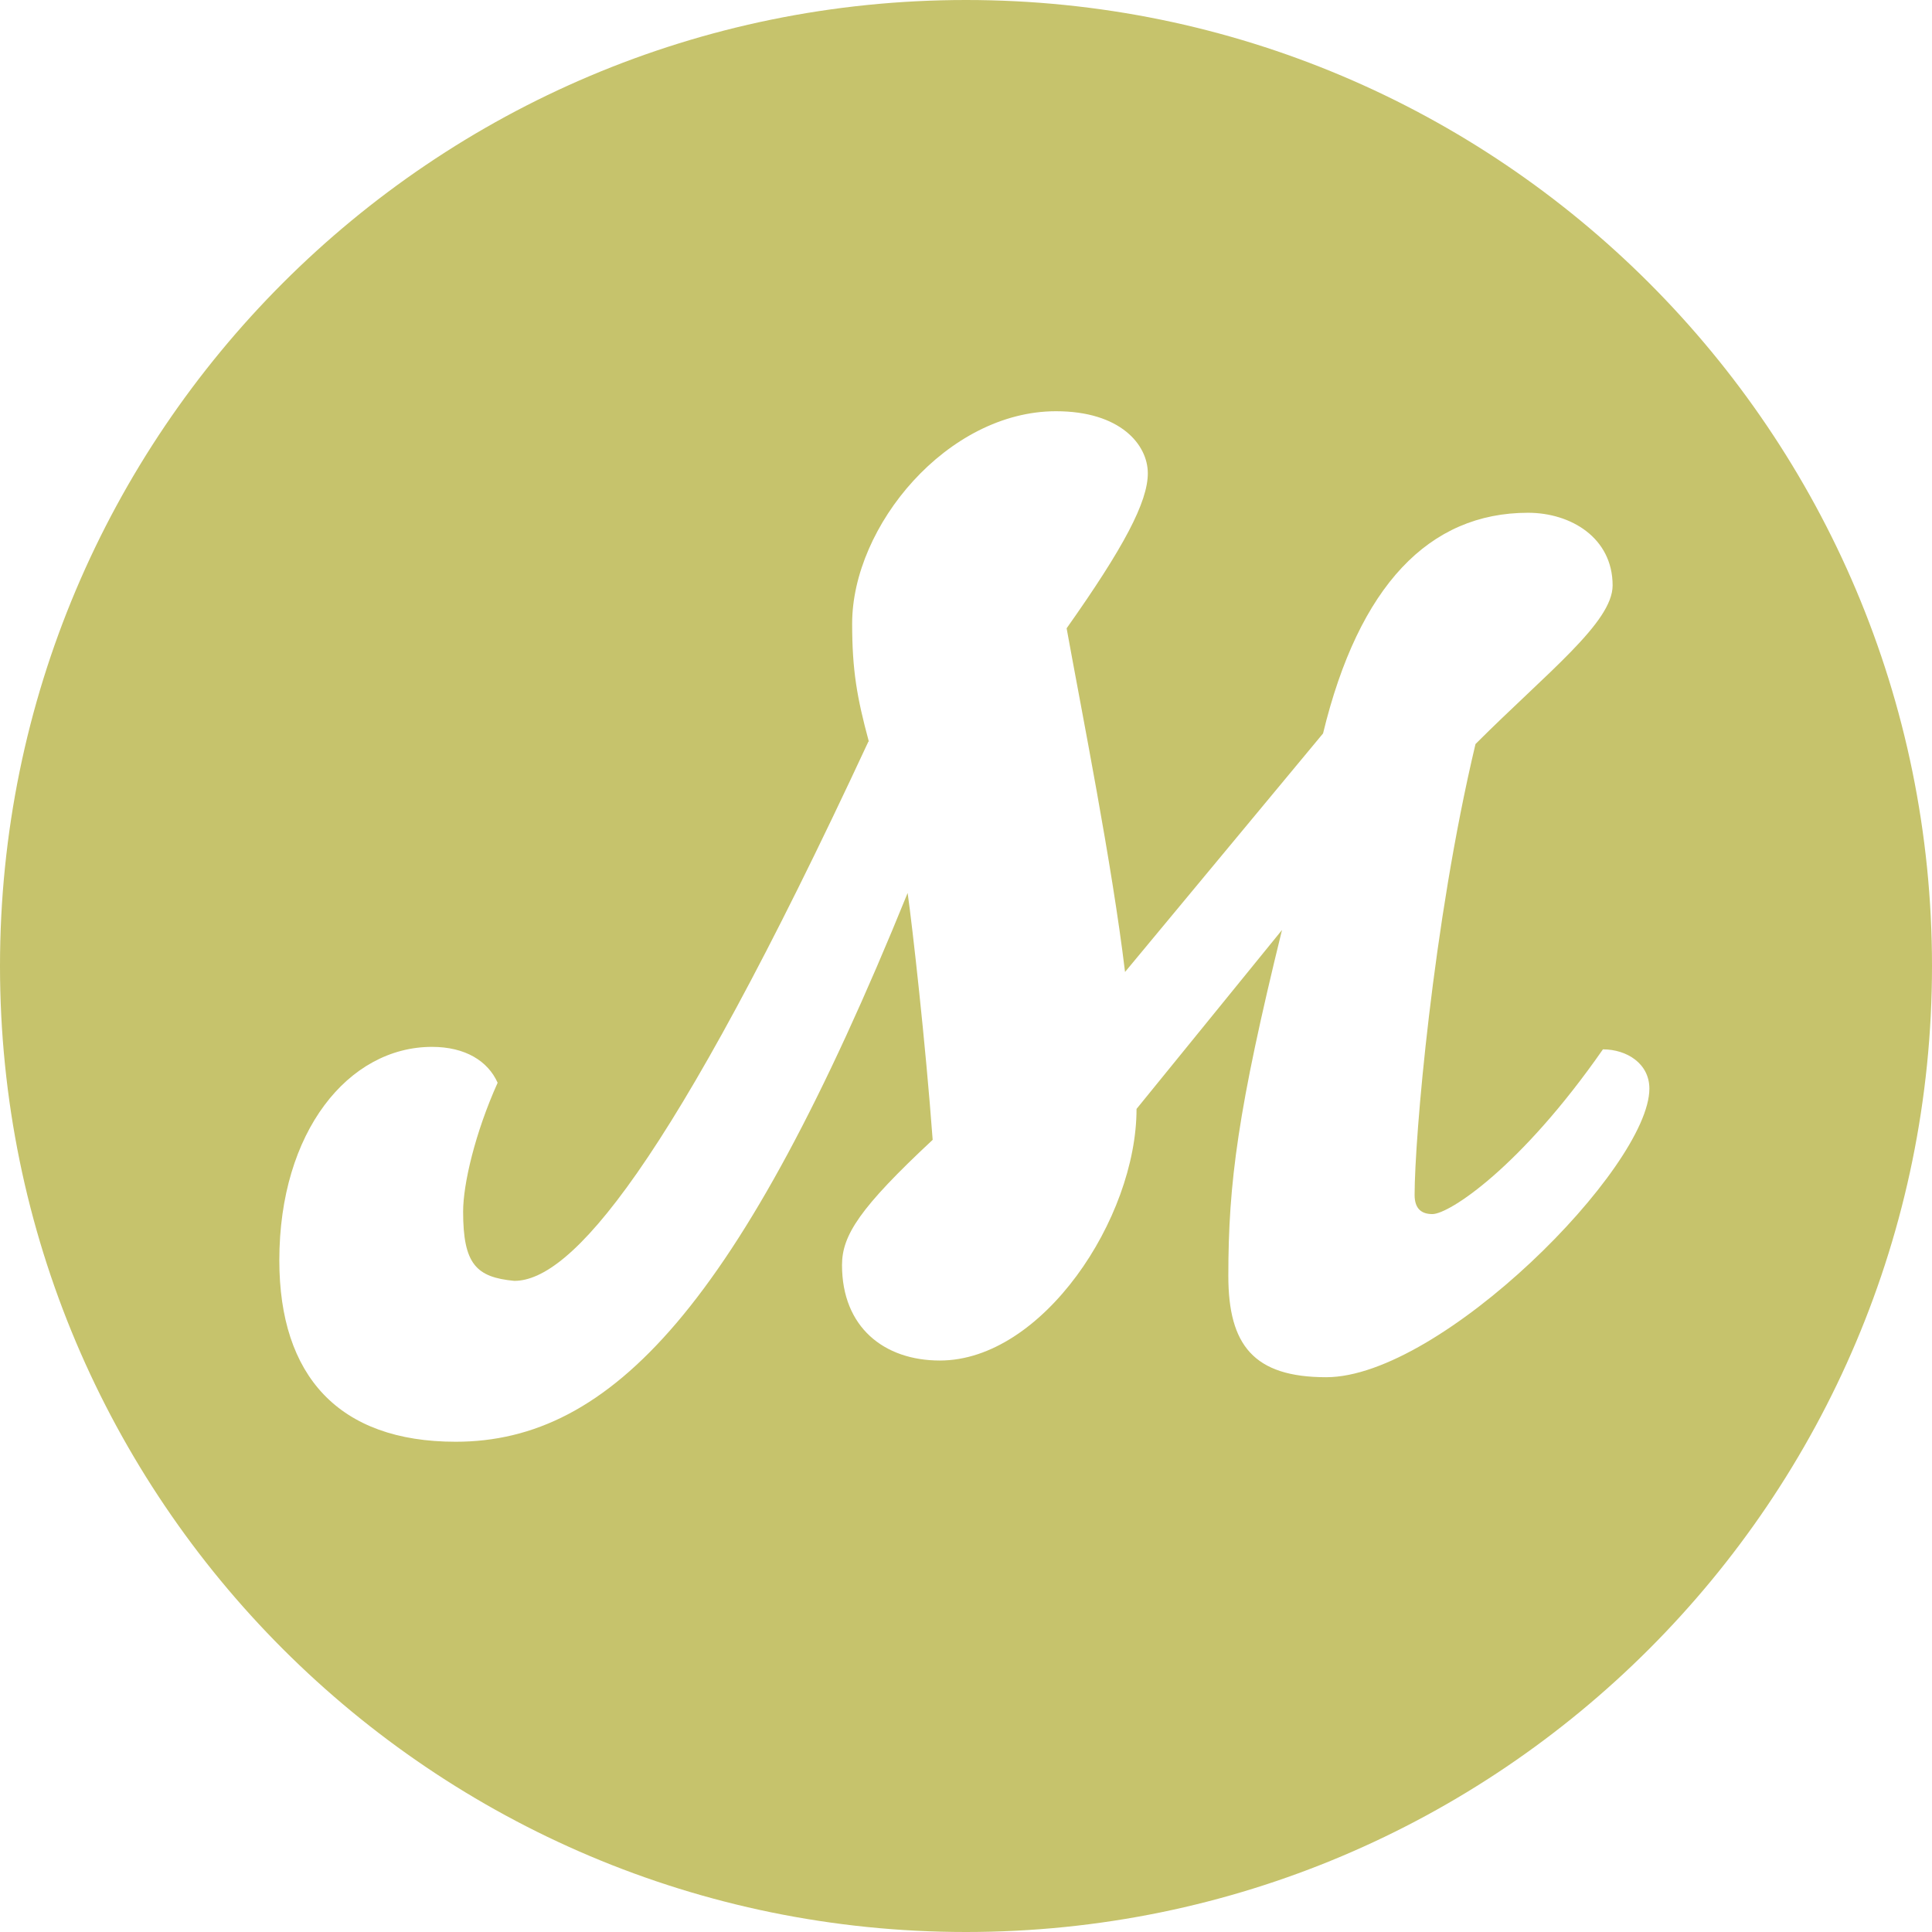 <svg xmlns="http://www.w3.org/2000/svg" fill="none" viewBox="0 0 249 249" height="249" width="249">
<path fill="#C6C36C" d="M124.5 0C193.259 0 249 55.74 249 124.5C249 193.259 193.259 249 124.5 249C55.74 249 0 193.259 0 124.5C0 55.74 55.74 0 124.5 0ZM136.103 53C122.122 53 109.827 67.774 109.827 80.366C109.827 86.357 110.438 89.875 111.979 95.575H111.92C86.11 151.091 73.496 165.08 66.287 165.081C61.375 164.616 59.688 162.928 59.688 156.152C59.688 152.604 61.229 146.003 64.136 139.547C62.886 136.755 59.979 134.923 55.678 134.923C44.923 134.923 36 145.829 36 162.435C36 177.353 43.673 185.815 58.73 185.815C78.727 185.815 95.323 168.425 116.978 115.089C117.588 119.393 119.274 134.312 120.204 146.904C110.816 155.658 108.52 159.206 108.52 163.045C108.52 171.042 113.926 175.347 121.134 175.347C134.33 175.347 146.479 157.054 146.479 142.92L165.227 119.858C159.53 143.065 158.31 152.459 158.31 164.44C158.31 173.339 161.565 177.498 170.924 177.498C185.689 177.498 212.575 150.452 212.575 140.303C212.575 137.075 209.669 135.243 206.588 135.243C195.979 150.482 186.764 156.473 184.613 156.473C183.248 156.473 182.318 155.833 182.317 154.001C182.317 146.789 184.643 119.103 190.165 95.895C199.379 86.677 207.837 80.221 207.837 75.451C207.837 69.315 202.46 66.087 196.938 66.087C184.207 66.087 175.138 75.451 170.517 94.528L144.997 125.268C143.311 111.25 139.474 92.057 137.469 80.977C144.851 70.536 147.933 64.69 147.933 60.997C147.932 57.304 144.386 53 136.103 53Z"></path>
</svg>
